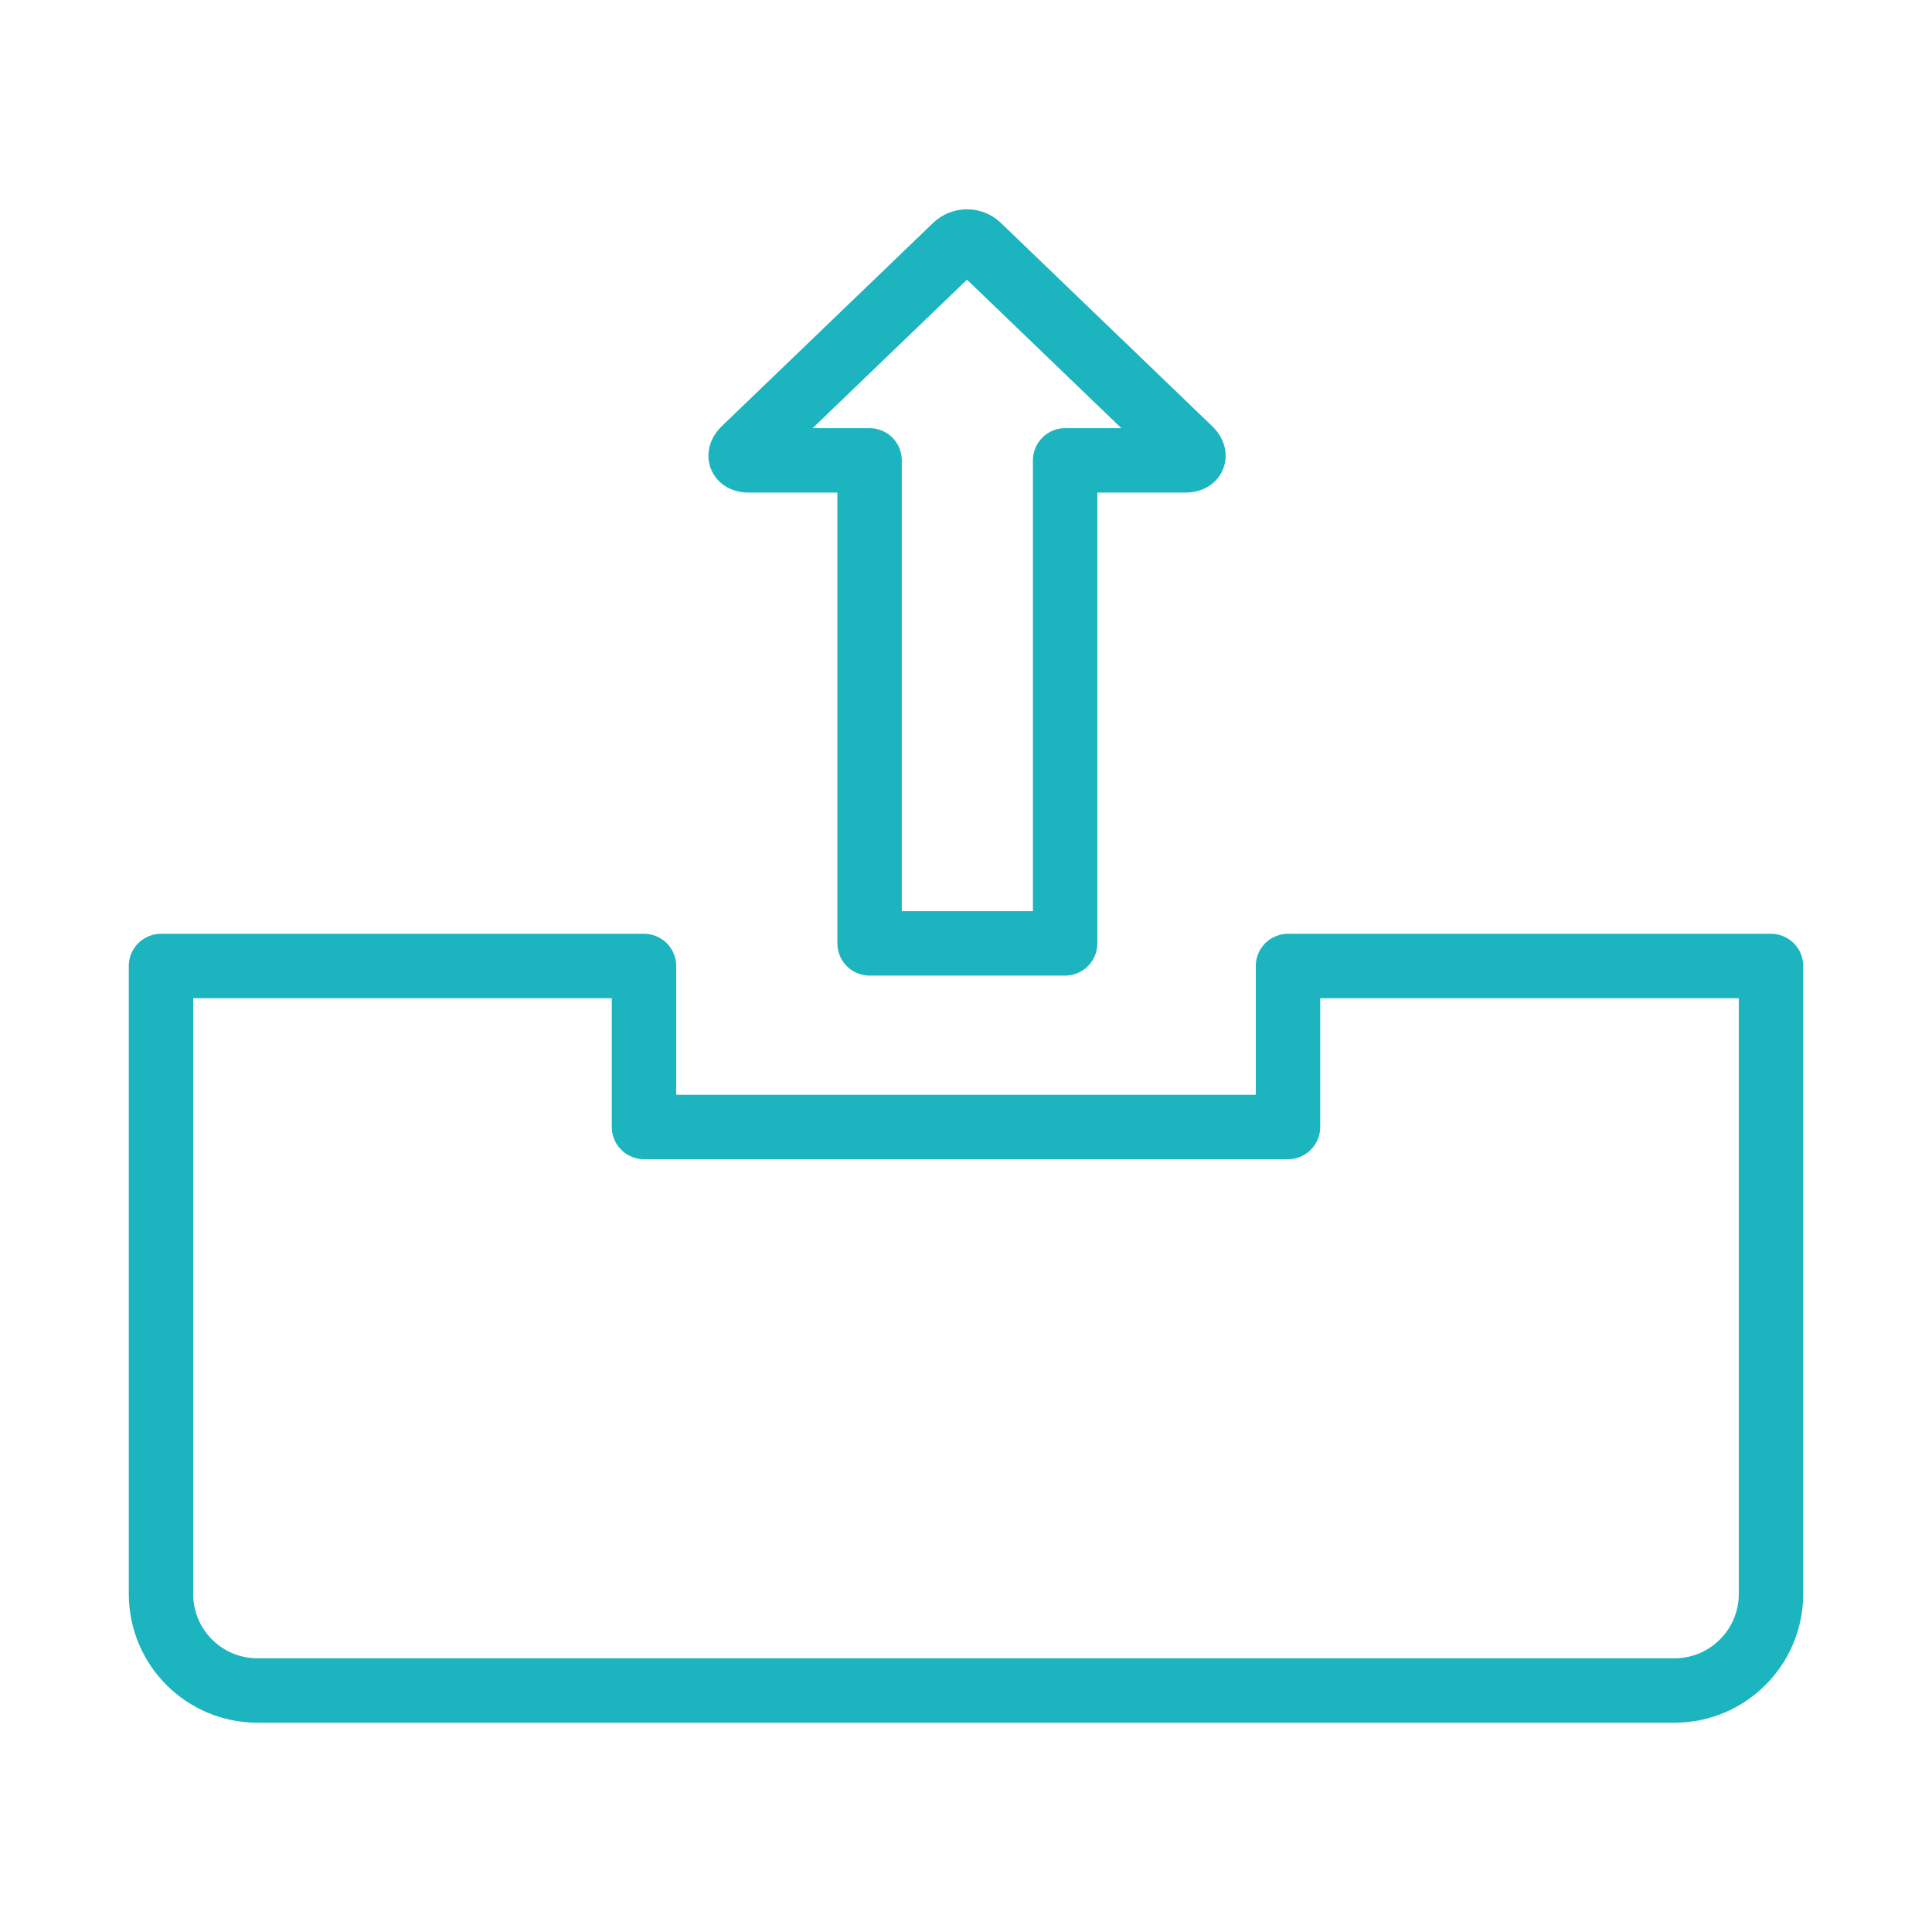 <svg width="120" height="120" viewBox="0 0 120 120" fill="none" xmlns="http://www.w3.org/2000/svg">
<g id="inbox-outcome">
<g id="inbox-outcome_2">
<path id="Layer 2" fill-rule="evenodd" clip-rule="evenodd" d="M54.011 28.595H46.511C45.966 28.595 45.832 28.285 46.23 27.901L59.34 15.29C59.744 14.901 60.385 14.906 60.783 15.29L73.893 27.901C74.297 28.29 74.166 28.595 73.613 28.595H66.157V58.595H54.011V28.595V28.595V28.595Z" stroke="#1BB4BF" stroke-width="4" stroke-linecap="round" stroke-linejoin="round"/>
<path id="Layer 3" fill-rule="evenodd" clip-rule="evenodd" d="M40 60H10V99.001C10 102.32 12.683 105 15.993 105H104.007C107.312 105 110 102.314 110 99.001V60H80V70H40V60V60Z" stroke="#1BB4BF" stroke-width="4" stroke-linecap="round" stroke-linejoin="round"/>
</g>
</g>
</svg>
